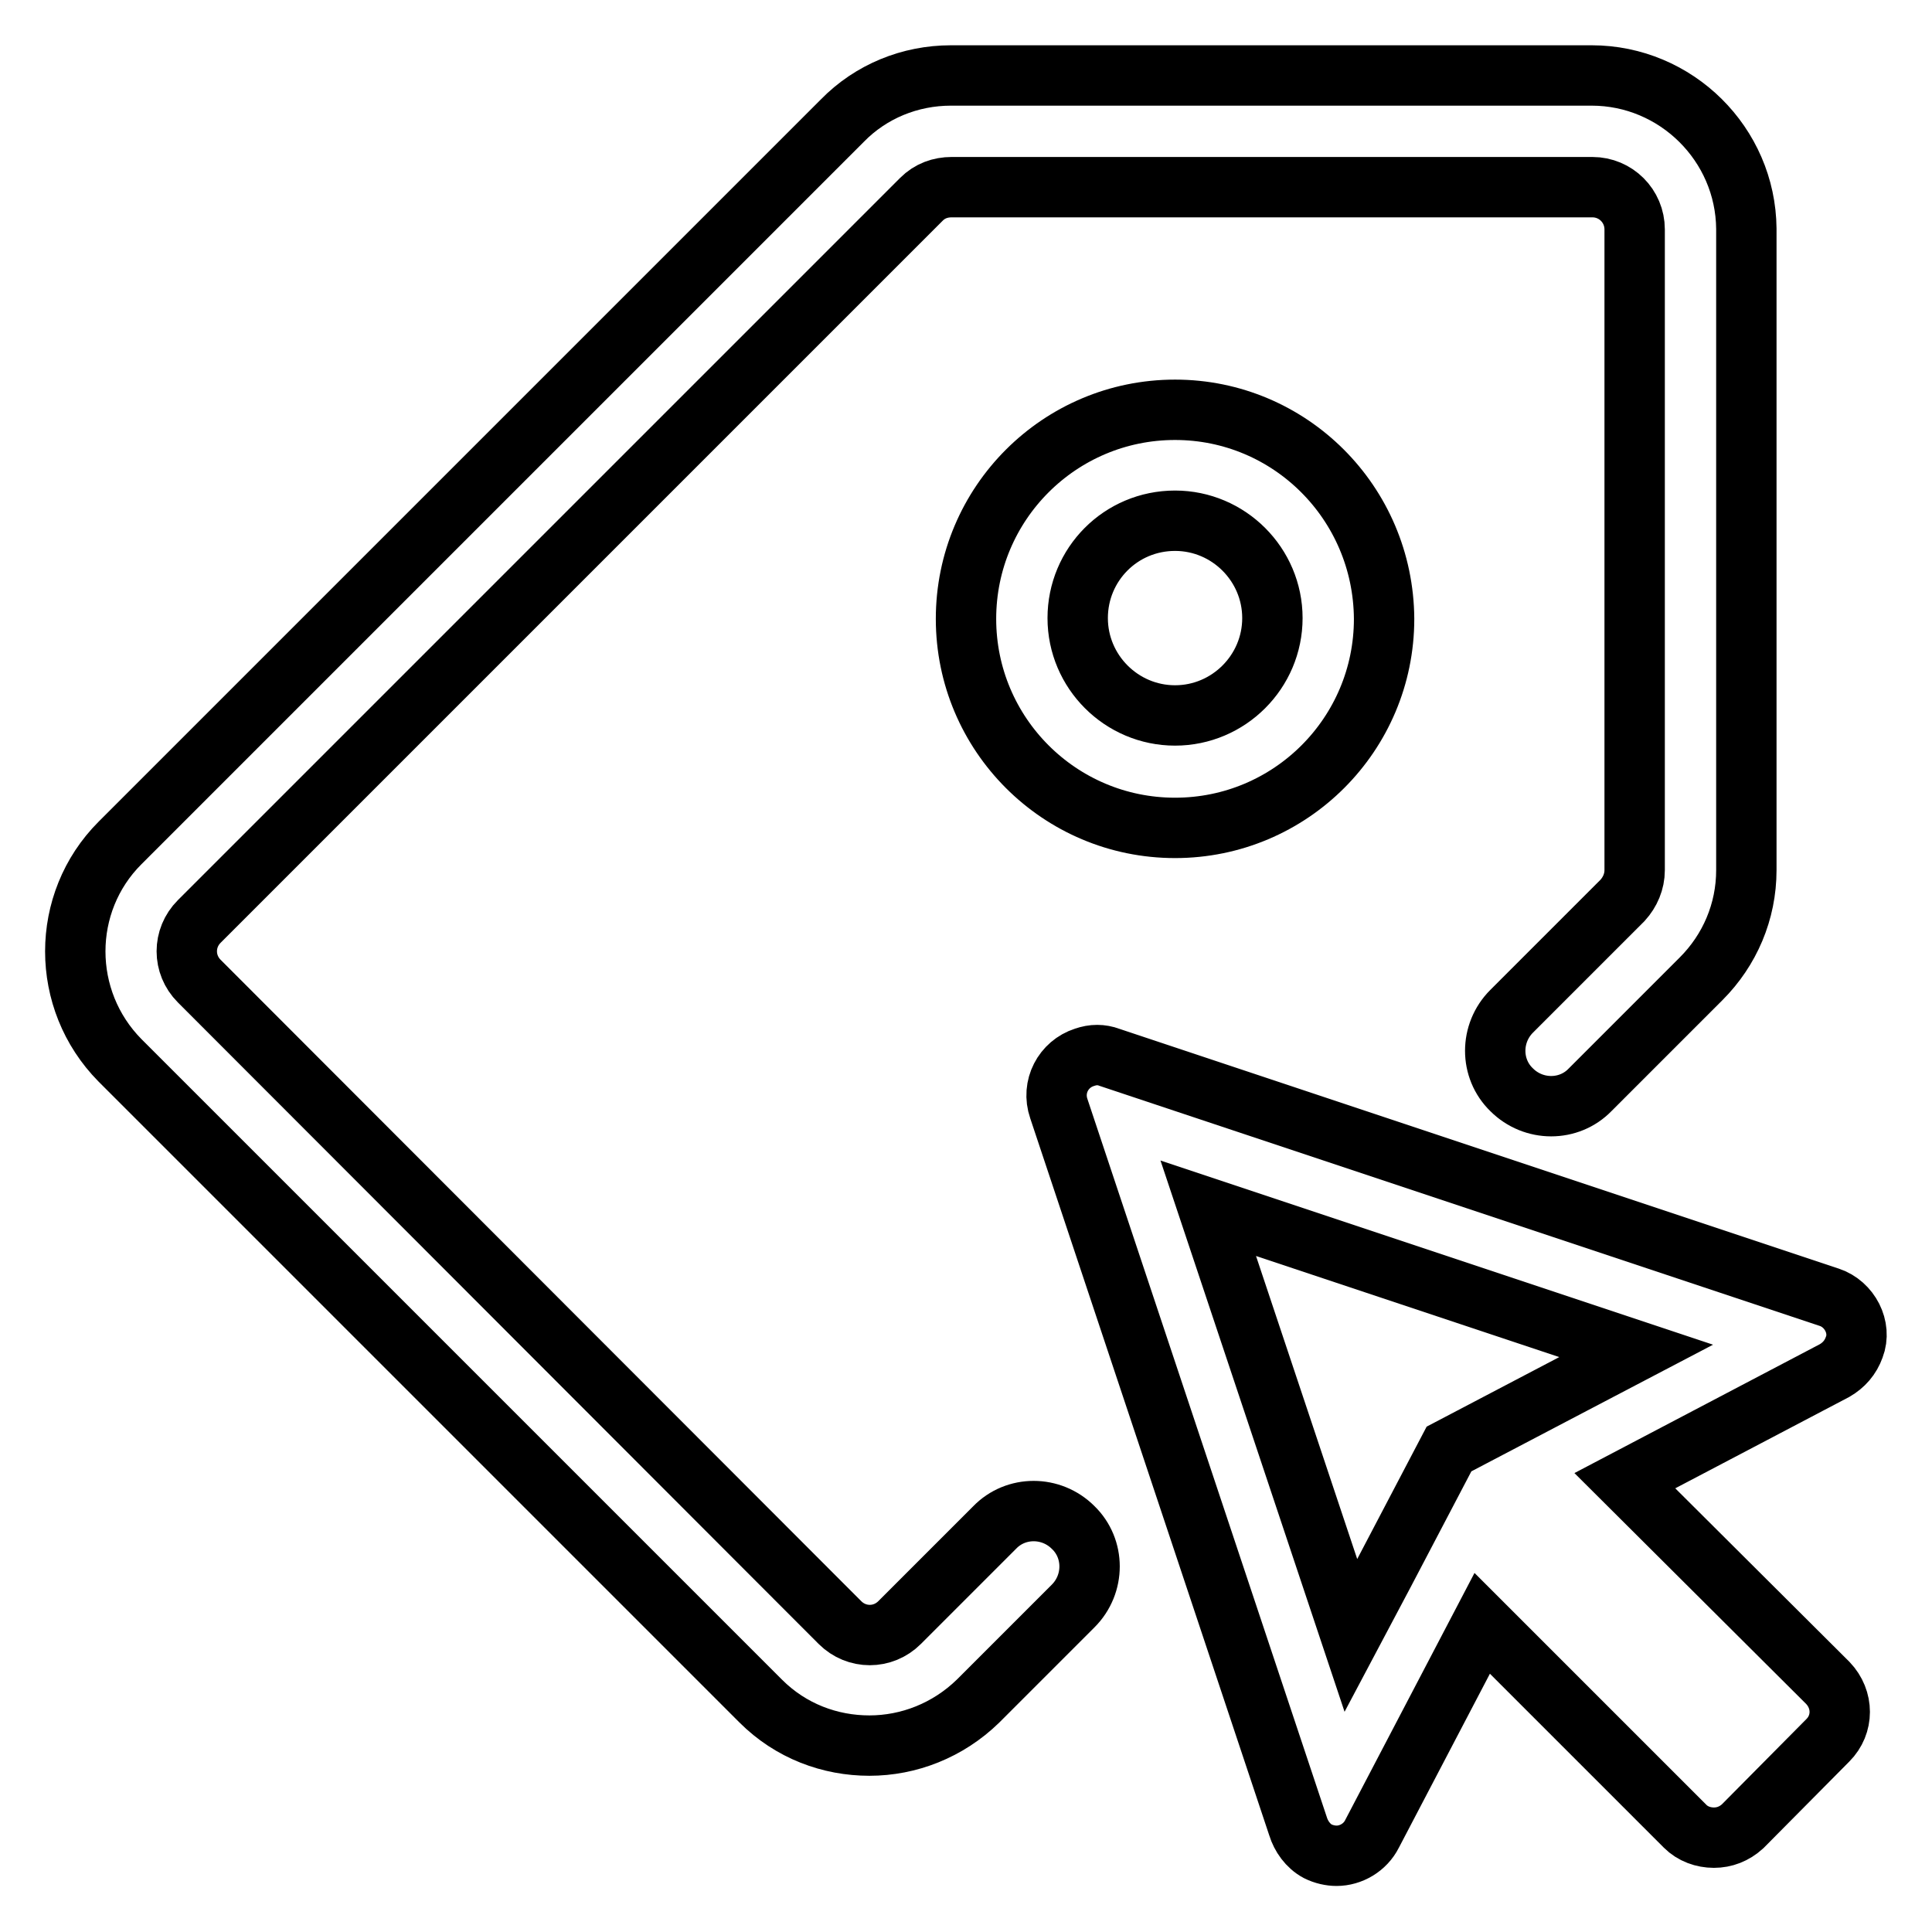 <?xml version="1.0" encoding="utf-8"?>
<!-- Svg Vector Icons : http://www.onlinewebfonts.com/icon -->
<!DOCTYPE svg PUBLIC "-//W3C//DTD SVG 1.1//EN" "http://www.w3.org/Graphics/SVG/1.1/DTD/svg11.dtd">
<svg version="1.1" xmlns="http://www.w3.org/2000/svg" xmlns:xlink="http://www.w3.org/1999/xlink" x="0px" y="0px" viewBox="0 0 256 256" enable-background="new 0 0 256 256" xml:space="preserve">
<g> <path stroke-width="8" fill-opacity="0" stroke="#000000"  d="M242.4,171.9l-95.4-31.8c-0.5-0.2-1.1-0.3-1.6-0.3c-0.6,0-1.1,0.1-1.7,0.3c-2.8,0.9-4.4,3.9-3.4,6.8 l31.7,95.1c0.4,1.3,1.3,2.6,2.6,3.3c0.8,0.4,1.7,0.6,2.5,0.6c1.9,0,3.8-1.1,4.7-2.9l14.6-27.9l26.6,26.6l0.3,0.3 c1,1,2.4,1.5,3.8,1.5c1.4,0,2.7-0.5,3.8-1.5l11.3-11.4c2.1-2.1,2.1-5.4,0-7.6l-26.9-26.8l27.8-14.6c1.2-0.7,2.1-1.7,2.6-3.1 C246.7,175.9,245.1,172.8,242.4,171.9z M208.4,183.4L192,192l-8.6,16.4l-4.4,8.3l-18.9-56.6l56.7,18.9L208.4,183.4z M210.9,10H126 c-5.4,0-10.6,2.1-14.4,6l-95.7,95.7c-7.9,7.9-7.9,20.8,0,28.8l84.9,84.9c4,4,9.2,5.9,14.4,5.9s10.4-2,14.4-5.9l12.6-12.6 c2.9-2.9,2.9-7.6,0-10.4c-2.9-2.9-7.6-2.9-10.4,0l-12.6,12.6c-2.2,2.2-5.7,2.2-7.9,0L26.4,130c-2.2-2.2-2.2-5.7,0-7.9l95.7-95.7 c1.1-1.1,2.5-1.6,4-1.6h84.9c3.1,0,5.6,2.5,5.6,5.6v84.9c0,1.5-0.6,2.9-1.6,4l-14.7,14.7c-2.9,2.9-2.9,7.6,0,10.4 c2.9,2.9,7.6,2.9,10.4,0l14.7-14.7c3.8-3.8,6-8.9,6-14.4V30.3C231.3,19.1,222.1,10,210.9,10z M155.7,54.3 c-15.3,0-27.7,12.4-27.7,27.7c0,15.3,12.4,27.7,27.7,27.7c15.3,0,27.7-12.4,27.7-27.7C183.3,66.6,170.9,54.3,155.7,54.3z  M155.7,94.8c-7.1,0-12.9-5.8-12.9-12.9S148.5,69,155.7,69c7.1,0,12.9,5.8,12.9,12.9S162.8,94.8,155.7,94.8z"/></g>
</svg>